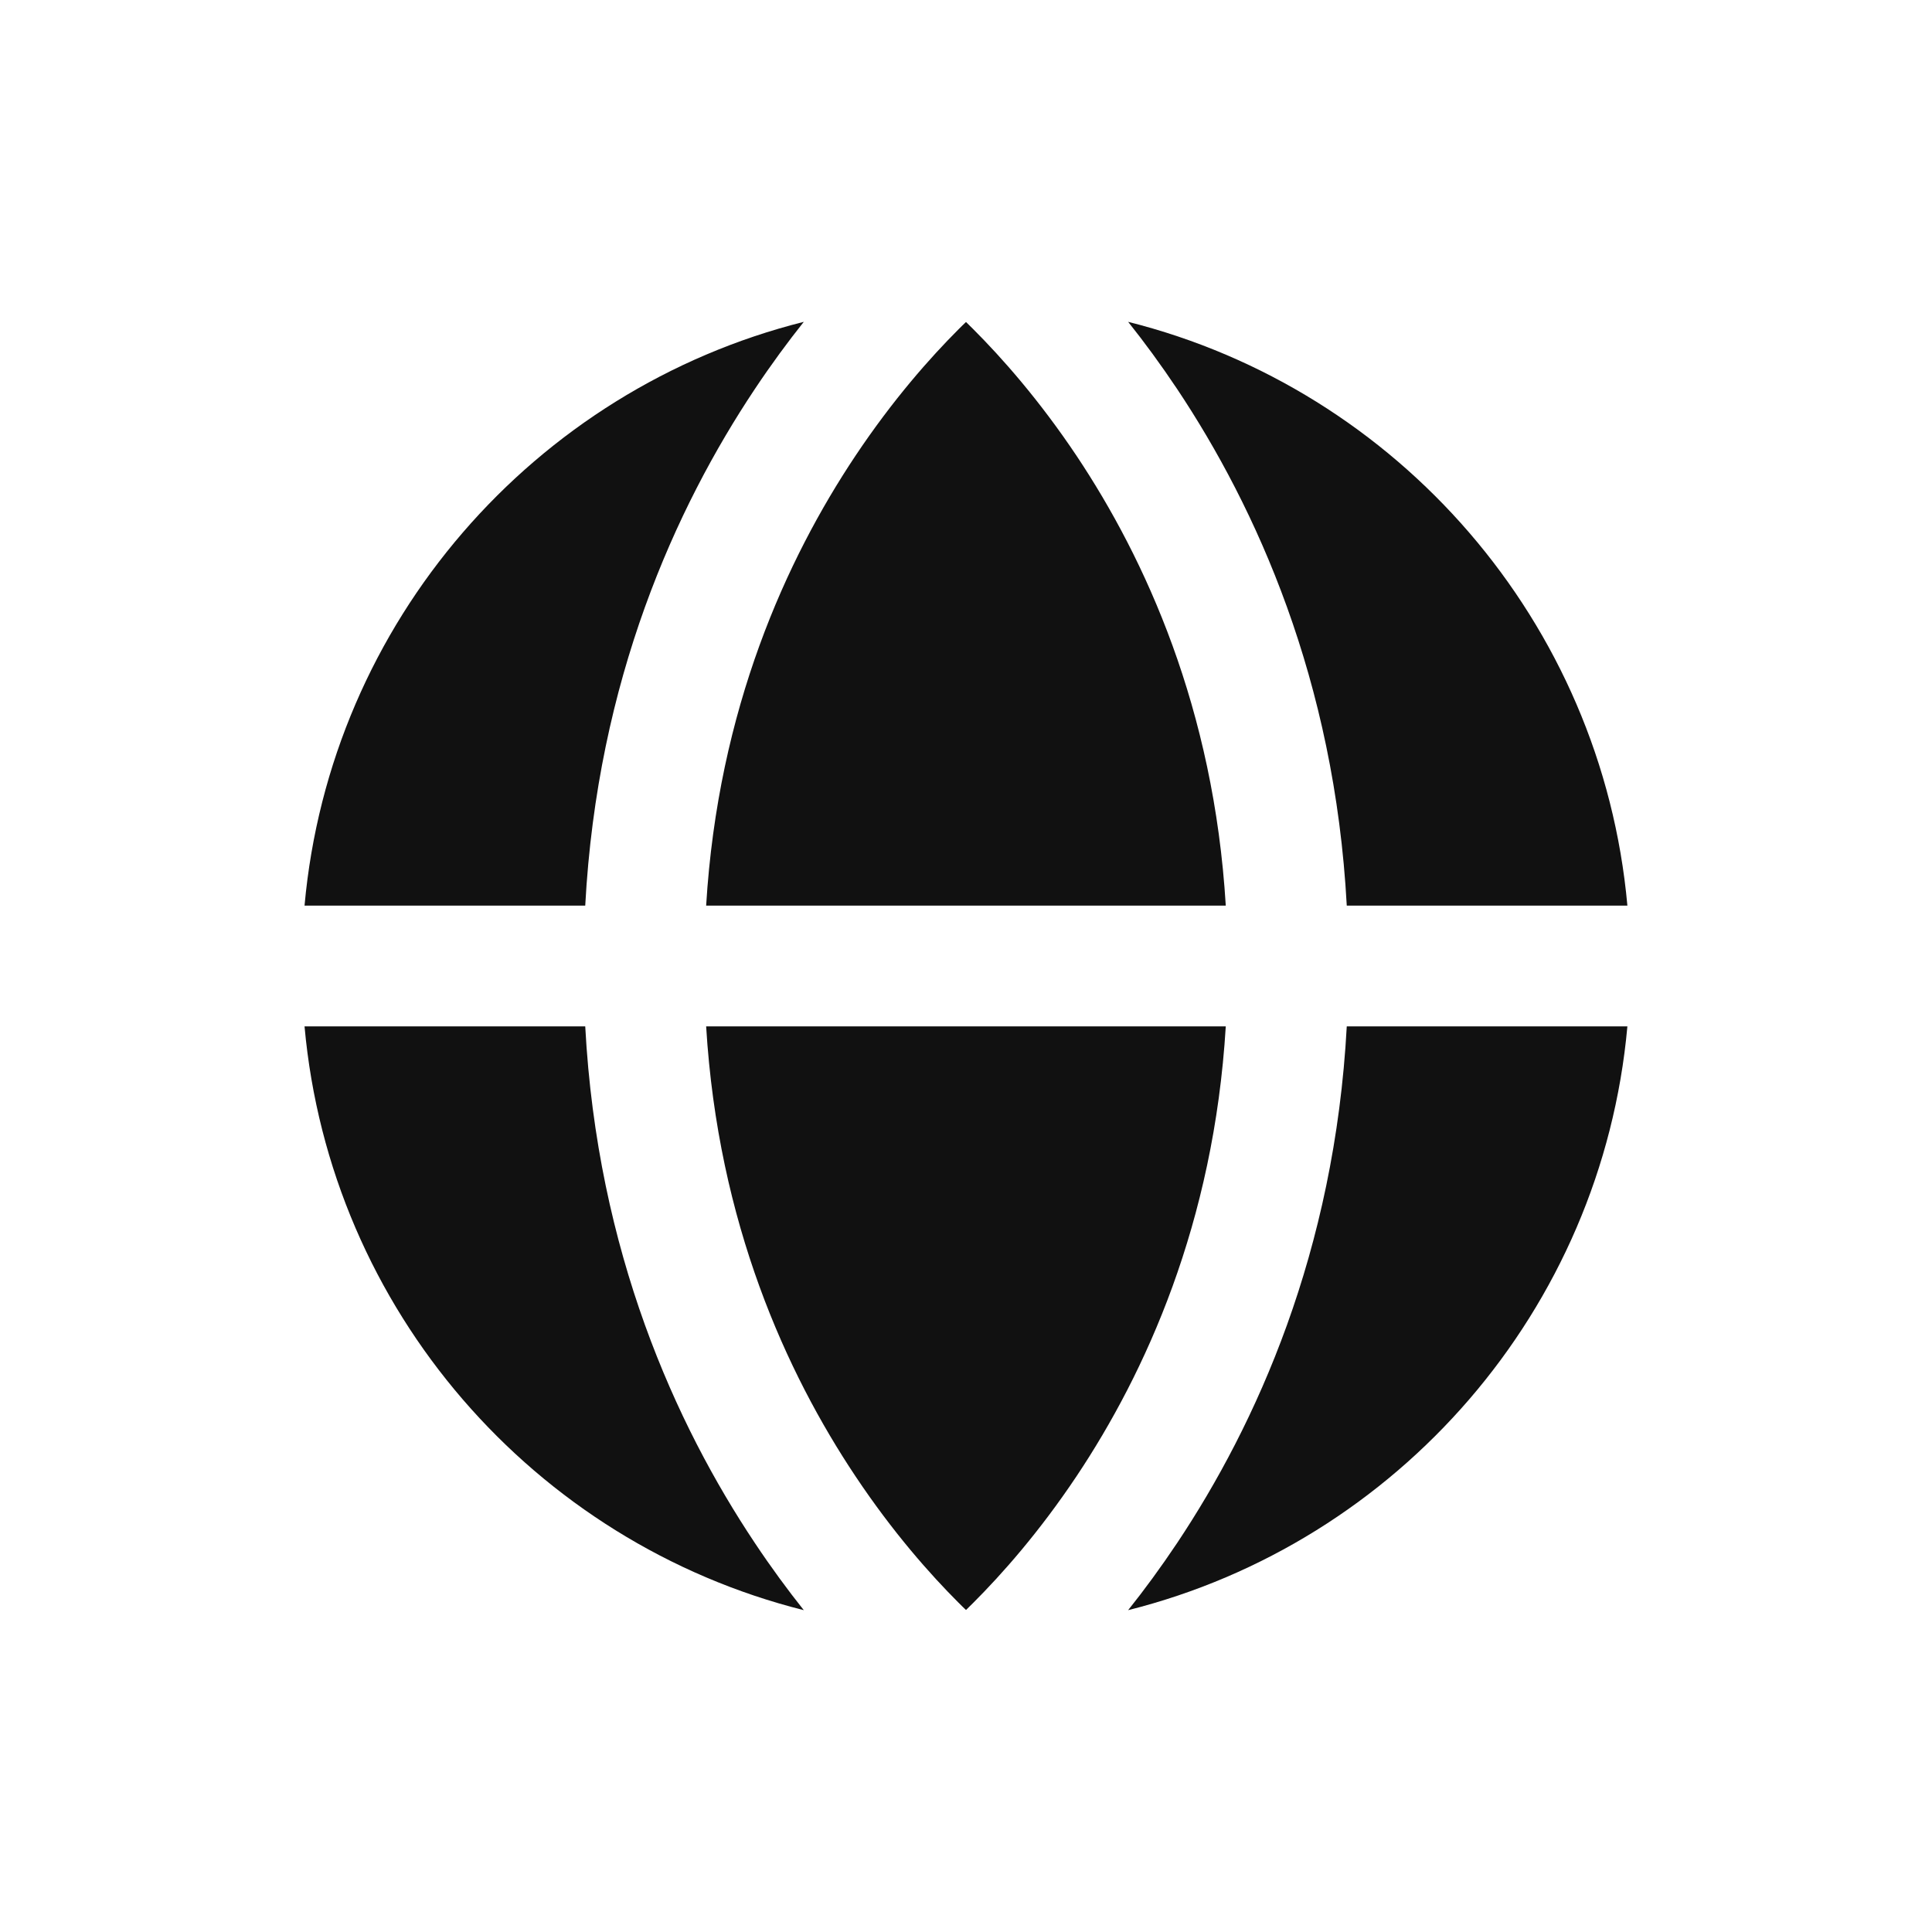 <svg xmlns="http://www.w3.org/2000/svg" fill="none" viewBox="0 0 24 24" height="24" width="24">
<path fill="#111111" d="M7.27 11.25H3.783C4.101 7.724 6.637 4.838 9.985 3.998C9.787 4.247 9.581 4.526 9.376 4.834C8.396 6.304 7.42 8.445 7.27 11.25Z"></path>
<path fill="#111111" d="M11.905 4.093C11.938 4.06 11.969 4.029 12 4C12.03 4.029 12.062 4.06 12.094 4.093C12.44 4.439 12.907 4.964 13.376 5.666C14.226 6.941 15.079 8.8 15.227 11.25H8.772C8.92 8.8 9.774 6.941 10.624 5.666C11.092 4.964 11.559 4.439 11.905 4.093Z"></path>
<path fill="#111111" d="M10.624 18.334C9.774 17.059 8.92 15.2 8.772 12.75H15.227C15.079 15.2 14.226 17.059 13.376 18.334C12.907 19.037 12.44 19.561 12.094 19.907C12.062 19.94 12.03 19.971 12 20C11.969 19.971 11.938 19.94 11.905 19.907C11.559 19.561 11.092 19.037 10.624 18.334Z"></path>
<path fill="#111111" d="M9.376 19.166C9.581 19.474 9.787 19.753 9.985 20.002C6.637 19.162 4.101 16.276 3.783 12.75H7.27C7.42 15.555 8.396 17.697 9.376 19.166Z"></path>
<path fill="#111111" d="M14.624 19.166C14.418 19.474 14.213 19.753 14.014 20.002C17.362 19.162 19.898 16.276 20.216 12.75H16.73C16.579 15.555 15.603 17.697 14.624 19.166Z"></path>
<path fill="#111111" d="M16.73 11.25H20.216C19.898 7.724 17.362 4.838 14.014 3.998C14.213 4.247 14.418 4.526 14.624 4.834C15.603 6.304 16.579 8.445 16.73 11.25Z"></path>
</svg>
